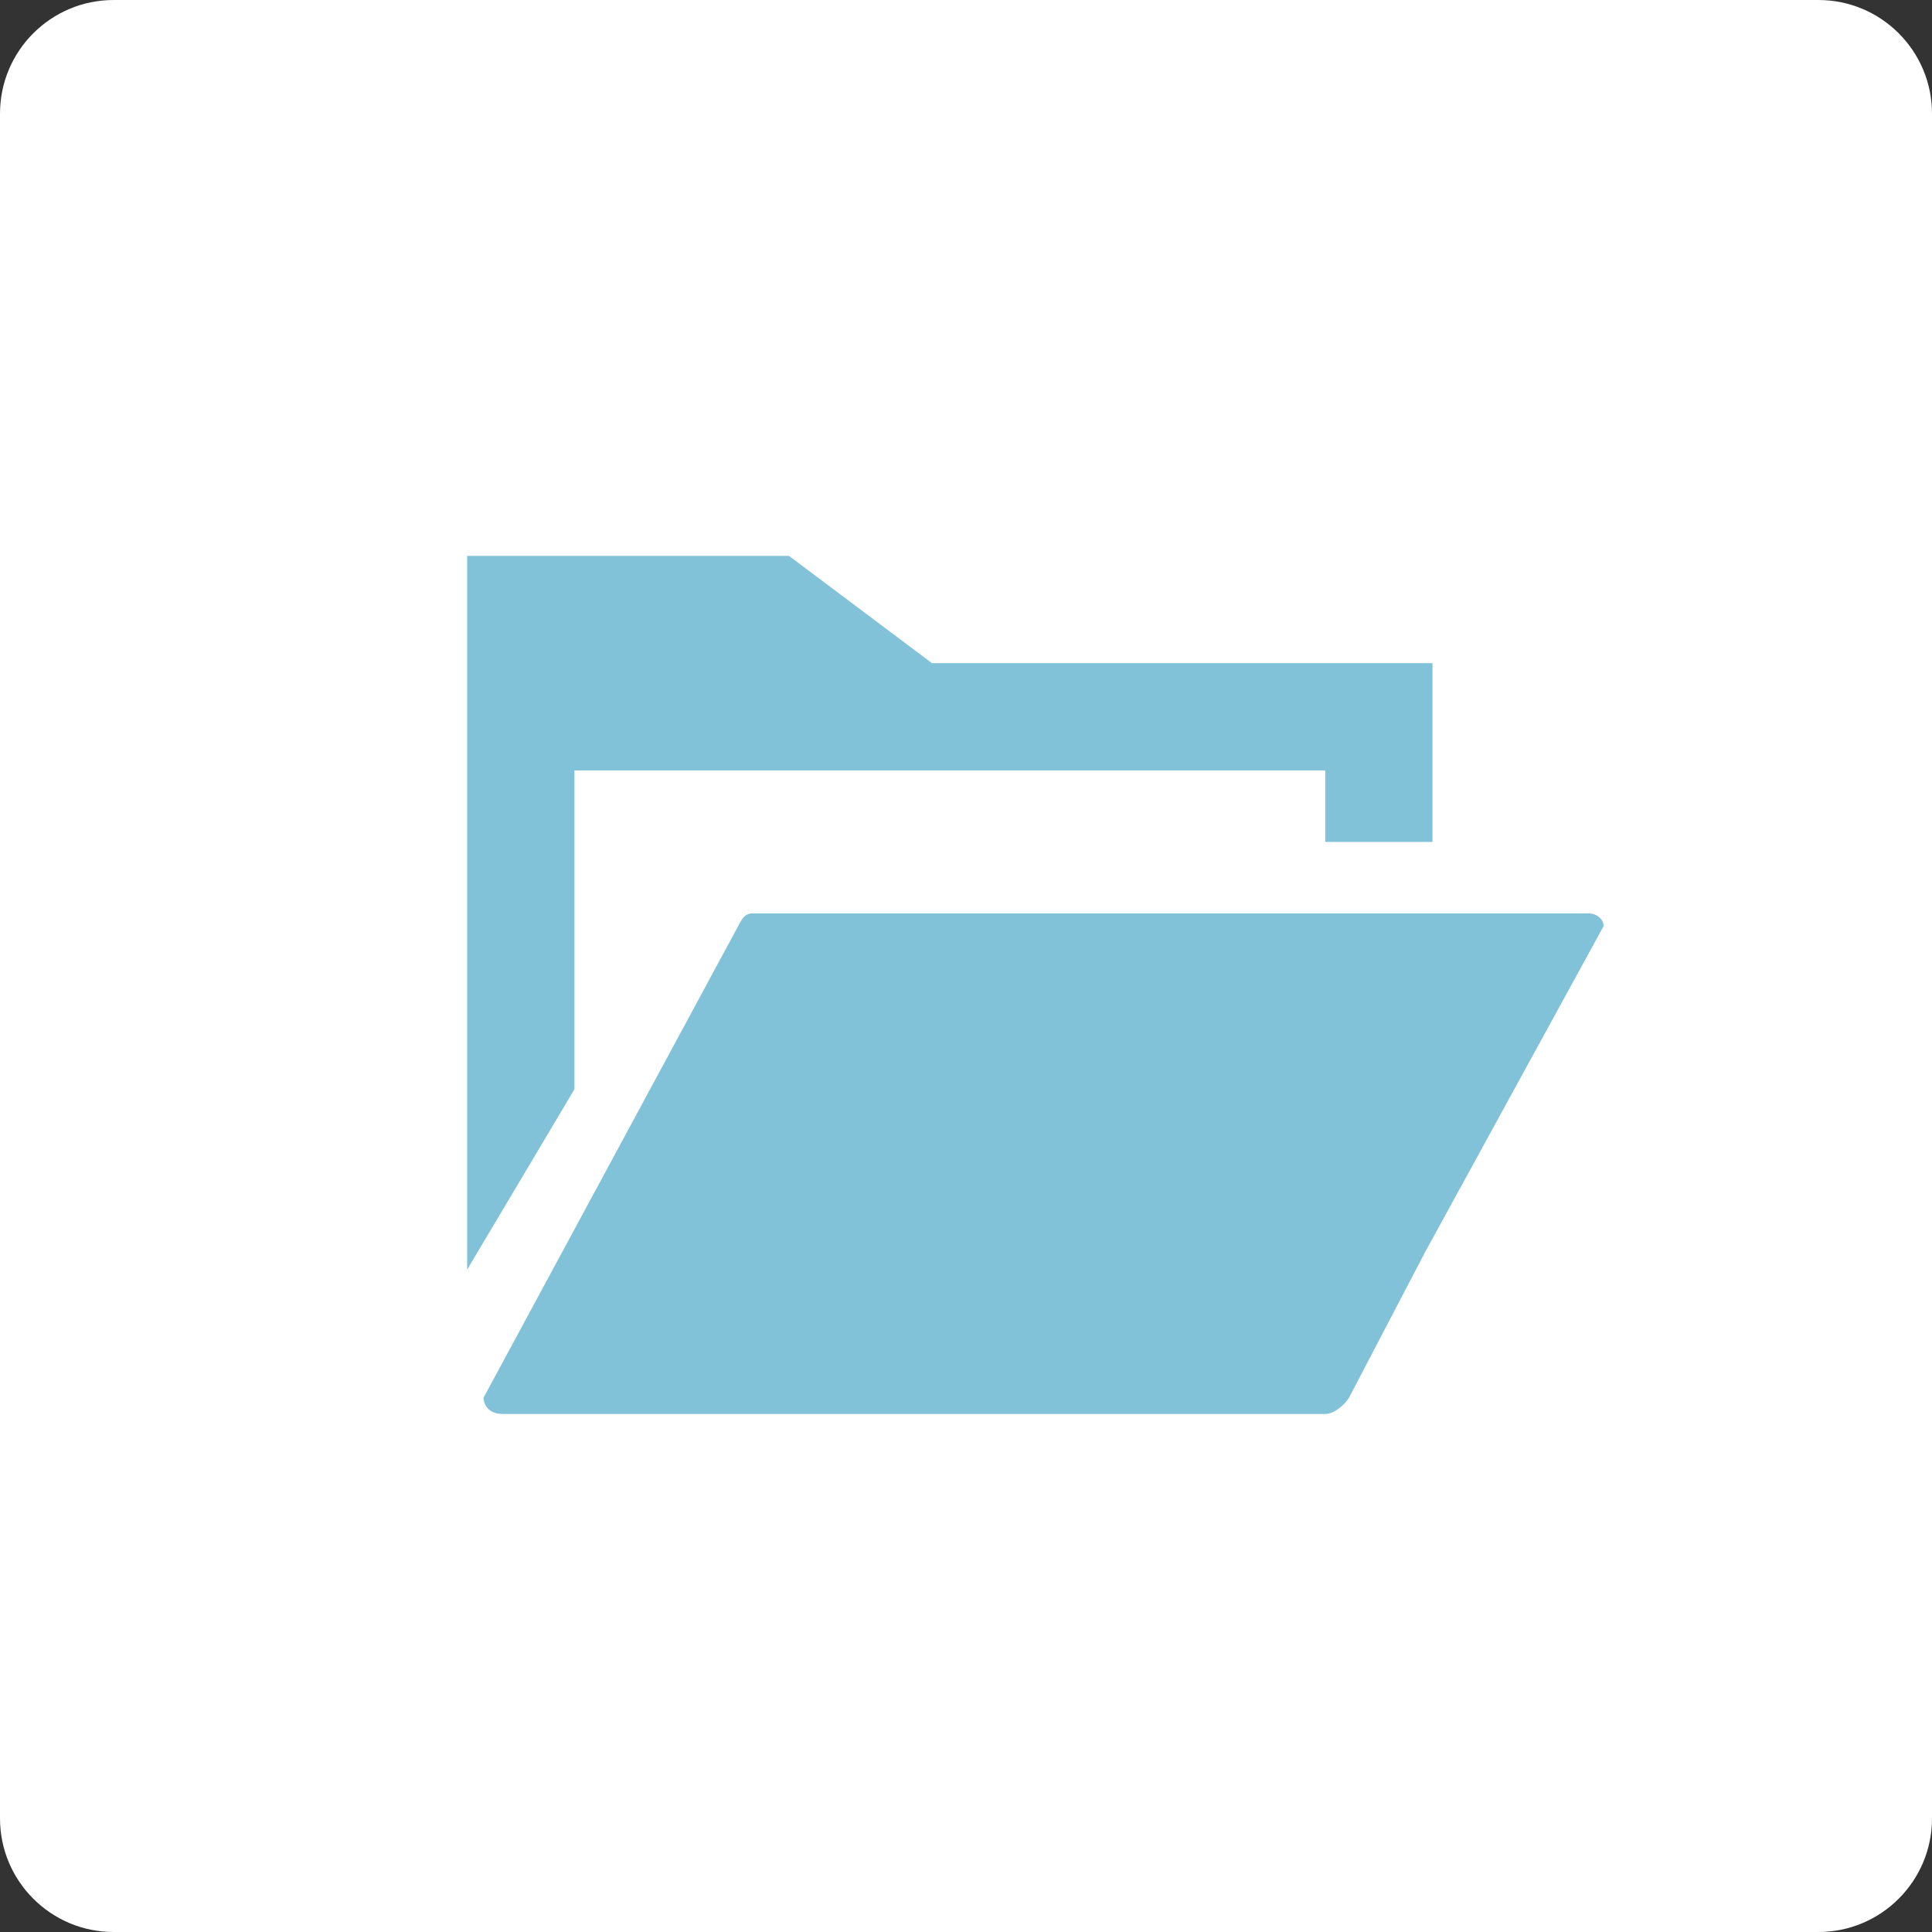 <?xml version="1.0" encoding="utf-8"?>
<!-- Generator: Adobe Illustrator 16.0.0, SVG Export Plug-In . SVG Version: 6.00 Build 0)  -->
<!DOCTYPE svg PUBLIC "-//W3C//DTD SVG 1.1//EN" "http://www.w3.org/Graphics/SVG/1.1/DTD/svg11.dtd">
<svg version="1.1" id="service-1" xmlns="http://www.w3.org/2000/svg" xmlns:xlink="http://www.w3.org/1999/xlink" x="0px" y="0px"
	  viewBox="0 0 68 68" enable-background="new 0 0 68 68" xml:space="preserve">
<rect x="0" y="0" width="68" height="68" fill="#333333" stroke="none"/>
<path fill="#FFFFFF" d="M68,64c0,2.209-1.791,4-4,4H4c-2.209,0-4-1.791-4-4V4c0-2.209,1.791-4,4-4h60c2.209,0,4,1.791,4,4V64z"/>
<g>
	<g>
		<polygon fill="#82C2D9" points="32.802,23.341 27.768,19.565 16.442,19.565 16.442,22.966 16.442,23.493 16.442,44.688 
			20.218,38.339 20.218,27.116 46.644,27.116 46.644,29.633 50.419,29.633 50.419,23.341 		"/>
		<path fill="#82C2D9" d="M56.442,32.597l-6.281,11.469l-2.68,5.128c-0.188,0.298-0.549,0.573-0.838,0.573H17.7
			c-0.502,0-0.67-0.316-0.68-0.559v-0.004c0-0.006,0-0.006,0-0.011l8.961-16.597c0.145-0.28,0.234-0.447,0.527-0.447h29.404
			C56.202,32.149,56.442,32.355,56.442,32.597z"/>
	</g>
</g>
</svg>

